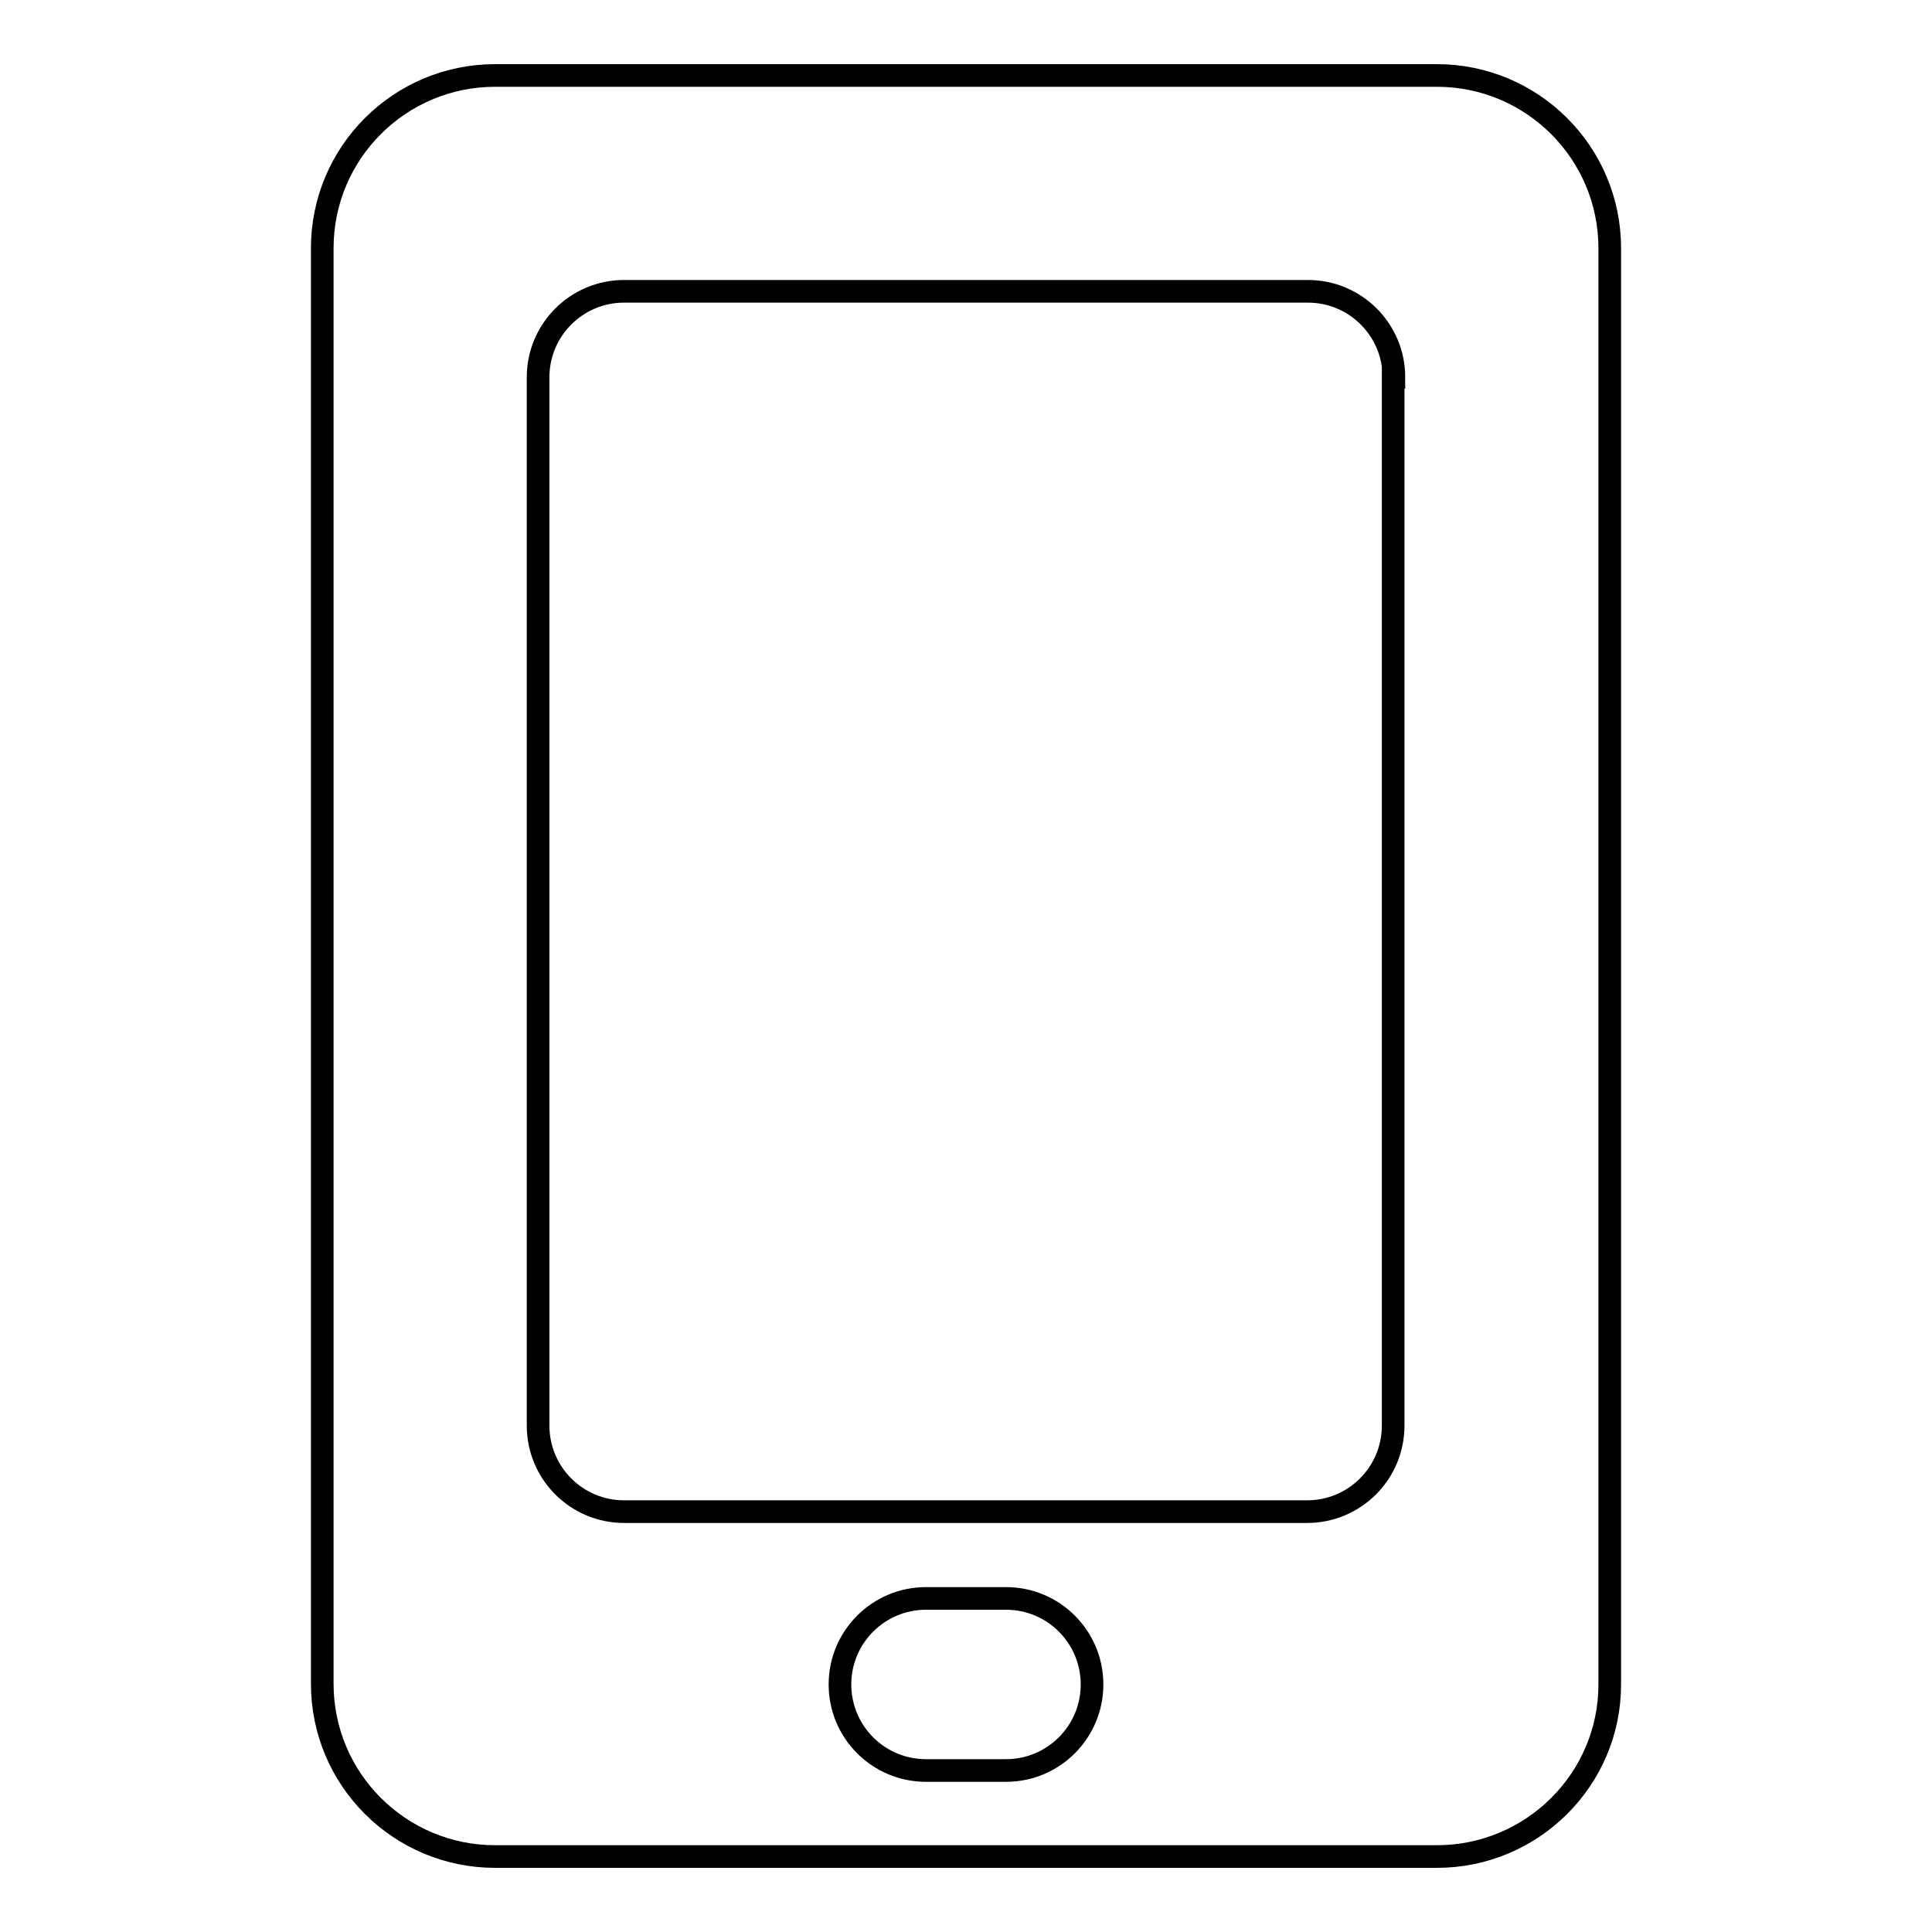 <?xml version="1.0" encoding="utf-8"?>
<!-- Svg Vector Icons : http://www.onlinewebfonts.com/icon -->
<!DOCTYPE svg PUBLIC "-//W3C//DTD SVG 1.1//EN" "http://www.w3.org/Graphics/SVG/1.1/DTD/svg11.dtd">
<svg version="1.1" xmlns="http://www.w3.org/2000/svg" xmlns:xlink="http://www.w3.org/1999/xlink" x="0px" y="0px" viewBox="0 0 256 256" enable-background="new 0 0 256 256" xml:space="preserve">
<g><g><path stroke-width="3" fill-opacity="0" stroke="#000000"  d="M190.4,246H65.6c-12.6,0-22.9-10.2-22.9-22.9V32.9C42.7,20.2,53,10,65.6,10h124.8c12.6,0,22.9,10.2,22.9,22.9v190.3C213.3,235.8,203,246,190.4,246L190.4,246z M122.7,234.6h10.6c6.3,0,11.4-5.1,11.4-11.4s-5.1-11.4-11.4-11.4h-10.6c-6.3,0-11.4,5.1-11.4,11.4C111.3,229.5,116.4,234.6,122.7,234.6L122.7,234.6z M184.7,50c0-6.3-5.1-11.4-11.4-11.4H82.7c-6.3,0-11.4,5.1-11.4,11.4v138.9c0,6.3,5.1,11.4,11.4,11.4h90.5c6.3,0,11.4-5.1,11.4-11.4V50L184.7,50z"/></g></g>
</svg>